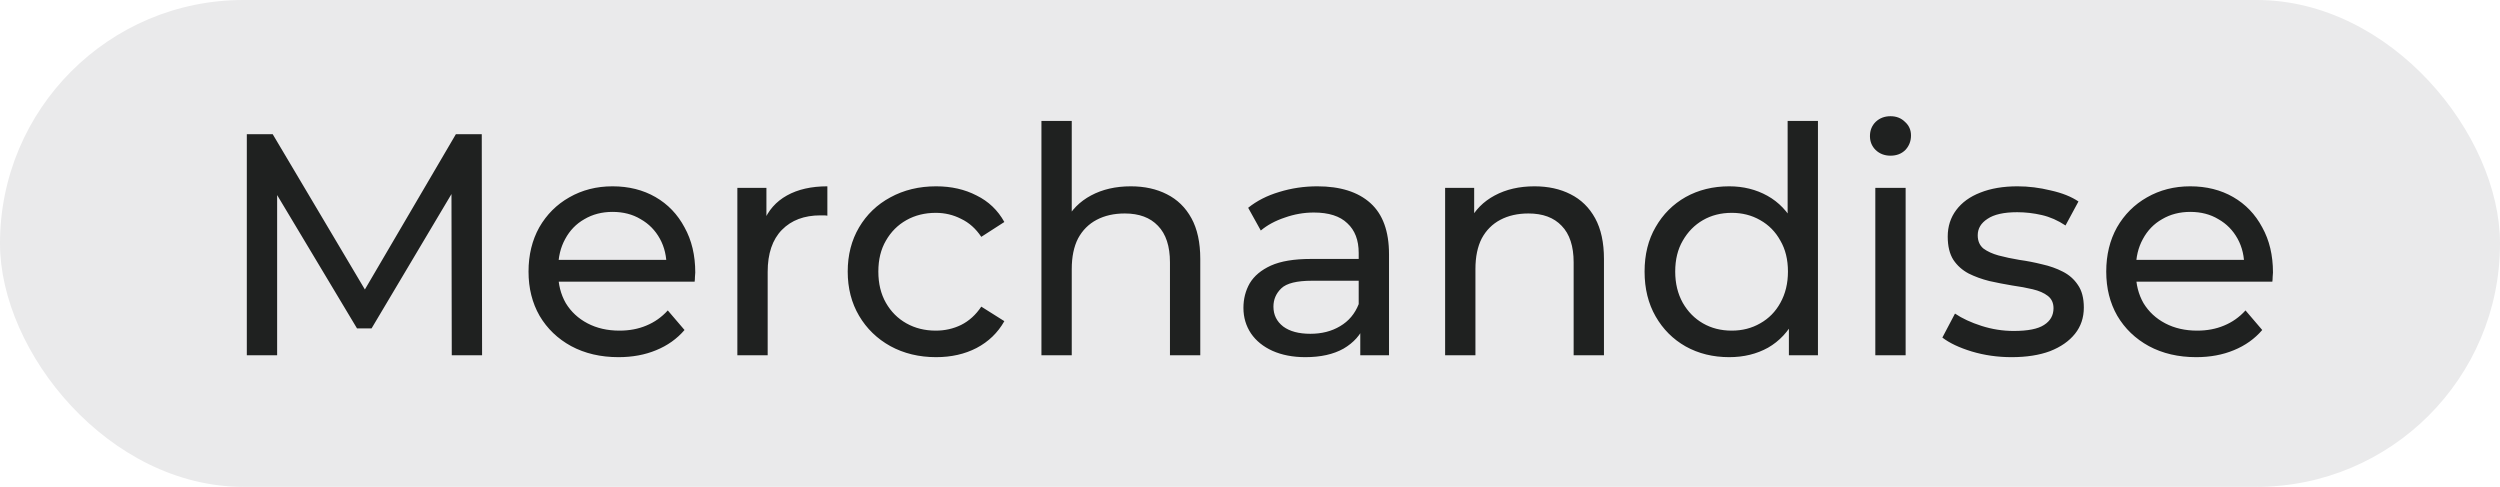 <?xml version="1.0" encoding="UTF-8"?> <svg xmlns="http://www.w3.org/2000/svg" width="190" height="37" viewBox="0 0 190 37" fill="none"><rect width="190" height="37" rx="18.5" fill="#EAEAEB"></rect><path d="M18.758 27V10.2H20.726L28.262 22.896H27.206L34.646 10.2H36.614L36.638 27H34.334L34.31 13.824H34.862L28.238 24.96H27.134L20.462 13.824H21.062V27H18.758ZM47.008 27.144C45.648 27.144 44.448 26.864 43.408 26.304C42.384 25.744 41.584 24.976 41.008 24C40.448 23.024 40.168 21.904 40.168 20.64C40.168 19.376 40.44 18.256 40.984 17.28C41.544 16.304 42.304 15.544 43.264 15C44.24 14.44 45.336 14.16 46.552 14.16C47.784 14.16 48.872 14.432 49.816 14.976C50.76 15.52 51.496 16.288 52.024 17.28C52.568 18.256 52.84 19.4 52.84 20.712C52.84 20.808 52.832 20.92 52.816 21.048C52.816 21.176 52.808 21.296 52.792 21.408H41.968V19.752H51.592L50.656 20.328C50.672 19.512 50.504 18.784 50.152 18.144C49.8 17.504 49.312 17.008 48.688 16.656C48.08 16.288 47.368 16.104 46.552 16.104C45.752 16.104 45.04 16.288 44.416 16.656C43.792 17.008 43.304 17.512 42.952 18.168C42.6 18.808 42.424 19.544 42.424 20.376V20.76C42.424 21.608 42.616 22.368 43 23.04C43.4 23.696 43.952 24.208 44.656 24.576C45.36 24.944 46.168 25.128 47.08 25.128C47.832 25.128 48.512 25 49.12 24.744C49.744 24.488 50.288 24.104 50.752 23.592L52.024 25.08C51.448 25.752 50.728 26.264 49.864 26.616C49.016 26.968 48.064 27.144 47.008 27.144ZM56.039 27V14.28H58.248V17.736L58.032 16.872C58.383 15.992 58.975 15.32 59.807 14.856C60.639 14.392 61.663 14.16 62.88 14.16V16.392C62.783 16.376 62.688 16.368 62.592 16.368C62.511 16.368 62.431 16.368 62.352 16.368C61.12 16.368 60.144 16.736 59.423 17.472C58.703 18.208 58.343 19.272 58.343 20.664V27H56.039ZM71.146 27.144C69.85 27.144 68.69 26.864 67.666 26.304C66.658 25.744 65.866 24.976 65.29 24C64.714 23.024 64.426 21.904 64.426 20.64C64.426 19.376 64.714 18.256 65.29 17.28C65.866 16.304 66.658 15.544 67.666 15C68.69 14.44 69.85 14.16 71.146 14.16C72.298 14.16 73.322 14.392 74.218 14.856C75.13 15.304 75.834 15.976 76.33 16.872L74.578 18C74.162 17.376 73.65 16.92 73.042 16.632C72.45 16.328 71.81 16.176 71.122 16.176C70.29 16.176 69.546 16.36 68.89 16.728C68.234 17.096 67.714 17.616 67.33 18.288C66.946 18.944 66.754 19.728 66.754 20.64C66.754 21.552 66.946 22.344 67.33 23.016C67.714 23.688 68.234 24.208 68.89 24.576C69.546 24.944 70.29 25.128 71.122 25.128C71.81 25.128 72.45 24.984 73.042 24.696C73.65 24.392 74.162 23.928 74.578 23.304L76.33 24.408C75.834 25.288 75.13 25.968 74.218 26.448C73.322 26.912 72.298 27.144 71.146 27.144ZM85.941 14.16C86.981 14.16 87.893 14.36 88.677 14.76C89.477 15.16 90.101 15.768 90.549 16.584C90.997 17.4 91.221 18.432 91.221 19.68V27H88.917V19.944C88.917 18.712 88.613 17.784 88.005 17.16C87.413 16.536 86.573 16.224 85.485 16.224C84.669 16.224 83.957 16.384 83.349 16.704C82.741 17.024 82.269 17.496 81.933 18.12C81.613 18.744 81.453 19.52 81.453 20.448V27H79.149V9.192H81.453V17.712L80.997 16.8C81.413 15.968 82.053 15.32 82.917 14.856C83.781 14.392 84.789 14.16 85.941 14.16ZM103.381 27V24.312L103.261 23.808V19.224C103.261 18.248 102.973 17.496 102.397 16.968C101.837 16.424 100.989 16.152 99.853 16.152C99.101 16.152 98.365 16.28 97.645 16.536C96.925 16.776 96.317 17.104 95.821 17.52L94.861 15.792C95.517 15.264 96.301 14.864 97.213 14.592C98.141 14.304 99.109 14.16 100.117 14.16C101.861 14.16 103.205 14.584 104.149 15.432C105.093 16.28 105.565 17.576 105.565 19.32V27H103.381ZM99.205 27.144C98.261 27.144 97.429 26.984 96.709 26.664C96.005 26.344 95.461 25.904 95.077 25.344C94.693 24.768 94.501 24.12 94.501 23.4C94.501 22.712 94.661 22.088 94.981 21.528C95.317 20.968 95.853 20.52 96.589 20.184C97.341 19.848 98.349 19.68 99.613 19.68H103.645V21.336H99.709C98.557 21.336 97.781 21.528 97.381 21.912C96.981 22.296 96.781 22.76 96.781 23.304C96.781 23.928 97.029 24.432 97.525 24.816C98.021 25.184 98.709 25.368 99.589 25.368C100.453 25.368 101.205 25.176 101.845 24.792C102.501 24.408 102.973 23.848 103.261 23.112L103.717 24.696C103.413 25.448 102.877 26.048 102.109 26.496C101.341 26.928 100.373 27.144 99.205 27.144ZM116.621 14.16C117.661 14.16 118.573 14.36 119.357 14.76C120.157 15.16 120.781 15.768 121.229 16.584C121.677 17.4 121.901 18.432 121.901 19.68V27H119.597V19.944C119.597 18.712 119.293 17.784 118.685 17.16C118.093 16.536 117.253 16.224 116.165 16.224C115.349 16.224 114.637 16.384 114.029 16.704C113.421 17.024 112.949 17.496 112.613 18.12C112.293 18.744 112.133 19.52 112.133 20.448V27H109.829V14.28H112.037V17.712L111.677 16.8C112.093 15.968 112.733 15.32 113.597 14.856C114.461 14.392 115.469 14.16 116.621 14.16ZM131.42 27.144C130.188 27.144 129.084 26.872 128.108 26.328C127.148 25.784 126.388 25.024 125.828 24.048C125.268 23.072 124.988 21.936 124.988 20.64C124.988 19.344 125.268 18.216 125.828 17.256C126.388 16.28 127.148 15.52 128.108 14.976C129.084 14.432 130.188 14.16 131.42 14.16C132.492 14.16 133.46 14.4 134.324 14.88C135.188 15.36 135.876 16.08 136.388 17.04C136.916 18 137.18 19.2 137.18 20.64C137.18 22.08 136.924 23.28 136.412 24.24C135.916 25.2 135.236 25.928 134.372 26.424C133.508 26.904 132.524 27.144 131.42 27.144ZM131.612 25.128C132.412 25.128 133.132 24.944 133.772 24.576C134.428 24.208 134.94 23.688 135.308 23.016C135.692 22.328 135.884 21.536 135.884 20.64C135.884 19.728 135.692 18.944 135.308 18.288C134.94 17.616 134.428 17.096 133.772 16.728C133.132 16.36 132.412 16.176 131.612 16.176C130.796 16.176 130.068 16.36 129.428 16.728C128.788 17.096 128.276 17.616 127.892 18.288C127.508 18.944 127.316 19.728 127.316 20.64C127.316 21.536 127.508 22.328 127.892 23.016C128.276 23.688 128.788 24.208 129.428 24.576C130.068 24.944 130.796 25.128 131.612 25.128ZM135.956 27V23.568L136.1 20.616L135.86 17.664V9.192H138.164V27H135.956ZM142.524 27V14.28H144.828V27H142.524ZM143.676 11.832C143.228 11.832 142.852 11.688 142.548 11.4C142.26 11.112 142.116 10.76 142.116 10.344C142.116 9.912 142.26 9.552 142.548 9.264C142.852 8.976 143.228 8.832 143.676 8.832C144.124 8.832 144.492 8.976 144.78 9.264C145.084 9.536 145.236 9.88 145.236 10.296C145.236 10.728 145.092 11.096 144.804 11.4C144.516 11.688 144.14 11.832 143.676 11.832ZM152.875 27.144C151.819 27.144 150.811 27 149.851 26.712C148.907 26.424 148.163 26.072 147.619 25.656L148.579 23.832C149.123 24.2 149.795 24.512 150.595 24.768C151.395 25.024 152.211 25.152 153.043 25.152C154.115 25.152 154.883 25 155.347 24.696C155.827 24.392 156.067 23.968 156.067 23.424C156.067 23.024 155.923 22.712 155.635 22.488C155.347 22.264 154.963 22.096 154.483 21.984C154.019 21.872 153.499 21.776 152.923 21.696C152.347 21.6 151.771 21.488 151.195 21.36C150.619 21.216 150.091 21.024 149.611 20.784C149.131 20.528 148.747 20.184 148.459 19.752C148.171 19.304 148.027 18.712 148.027 17.976C148.027 17.208 148.243 16.536 148.675 15.96C149.107 15.384 149.715 14.944 150.499 14.64C151.299 14.32 152.243 14.16 153.331 14.16C154.163 14.16 155.003 14.264 155.851 14.472C156.715 14.664 157.419 14.944 157.963 15.312L156.979 17.136C156.403 16.752 155.803 16.488 155.179 16.344C154.555 16.2 153.931 16.128 153.307 16.128C152.299 16.128 151.547 16.296 151.051 16.632C150.555 16.952 150.307 17.368 150.307 17.88C150.307 18.312 150.451 18.648 150.739 18.888C151.043 19.112 151.427 19.288 151.891 19.416C152.371 19.544 152.899 19.656 153.475 19.752C154.051 19.832 154.627 19.944 155.203 20.088C155.779 20.216 156.299 20.4 156.763 20.64C157.243 20.88 157.627 21.216 157.915 21.648C158.219 22.08 158.371 22.656 158.371 23.376C158.371 24.144 158.147 24.808 157.699 25.368C157.251 25.928 156.619 26.368 155.803 26.688C154.987 26.992 154.011 27.144 152.875 27.144ZM166.914 27.144C165.554 27.144 164.354 26.864 163.314 26.304C162.29 25.744 161.49 24.976 160.914 24C160.354 23.024 160.074 21.904 160.074 20.64C160.074 19.376 160.346 18.256 160.89 17.28C161.45 16.304 162.21 15.544 163.17 15C164.146 14.44 165.242 14.16 166.458 14.16C167.69 14.16 168.778 14.432 169.722 14.976C170.666 15.52 171.402 16.288 171.93 17.28C172.474 18.256 172.746 19.4 172.746 20.712C172.746 20.808 172.738 20.92 172.722 21.048C172.722 21.176 172.714 21.296 172.698 21.408H161.874V19.752H171.498L170.562 20.328C170.578 19.512 170.41 18.784 170.058 18.144C169.706 17.504 169.218 17.008 168.594 16.656C167.986 16.288 167.274 16.104 166.458 16.104C165.658 16.104 164.946 16.288 164.322 16.656C163.698 17.008 163.21 17.512 162.858 18.168C162.506 18.808 162.33 19.544 162.33 20.376V20.76C162.33 21.608 162.522 22.368 162.906 23.04C163.306 23.696 163.858 24.208 164.562 24.576C165.266 24.944 166.074 25.128 166.986 25.128C167.738 25.128 168.418 25 169.026 24.744C169.65 24.488 170.194 24.104 170.658 23.592L171.93 25.08C171.354 25.752 170.634 26.264 169.77 26.616C168.922 26.968 167.97 27.144 166.914 27.144Z" fill="#1F2120"></path></svg> 